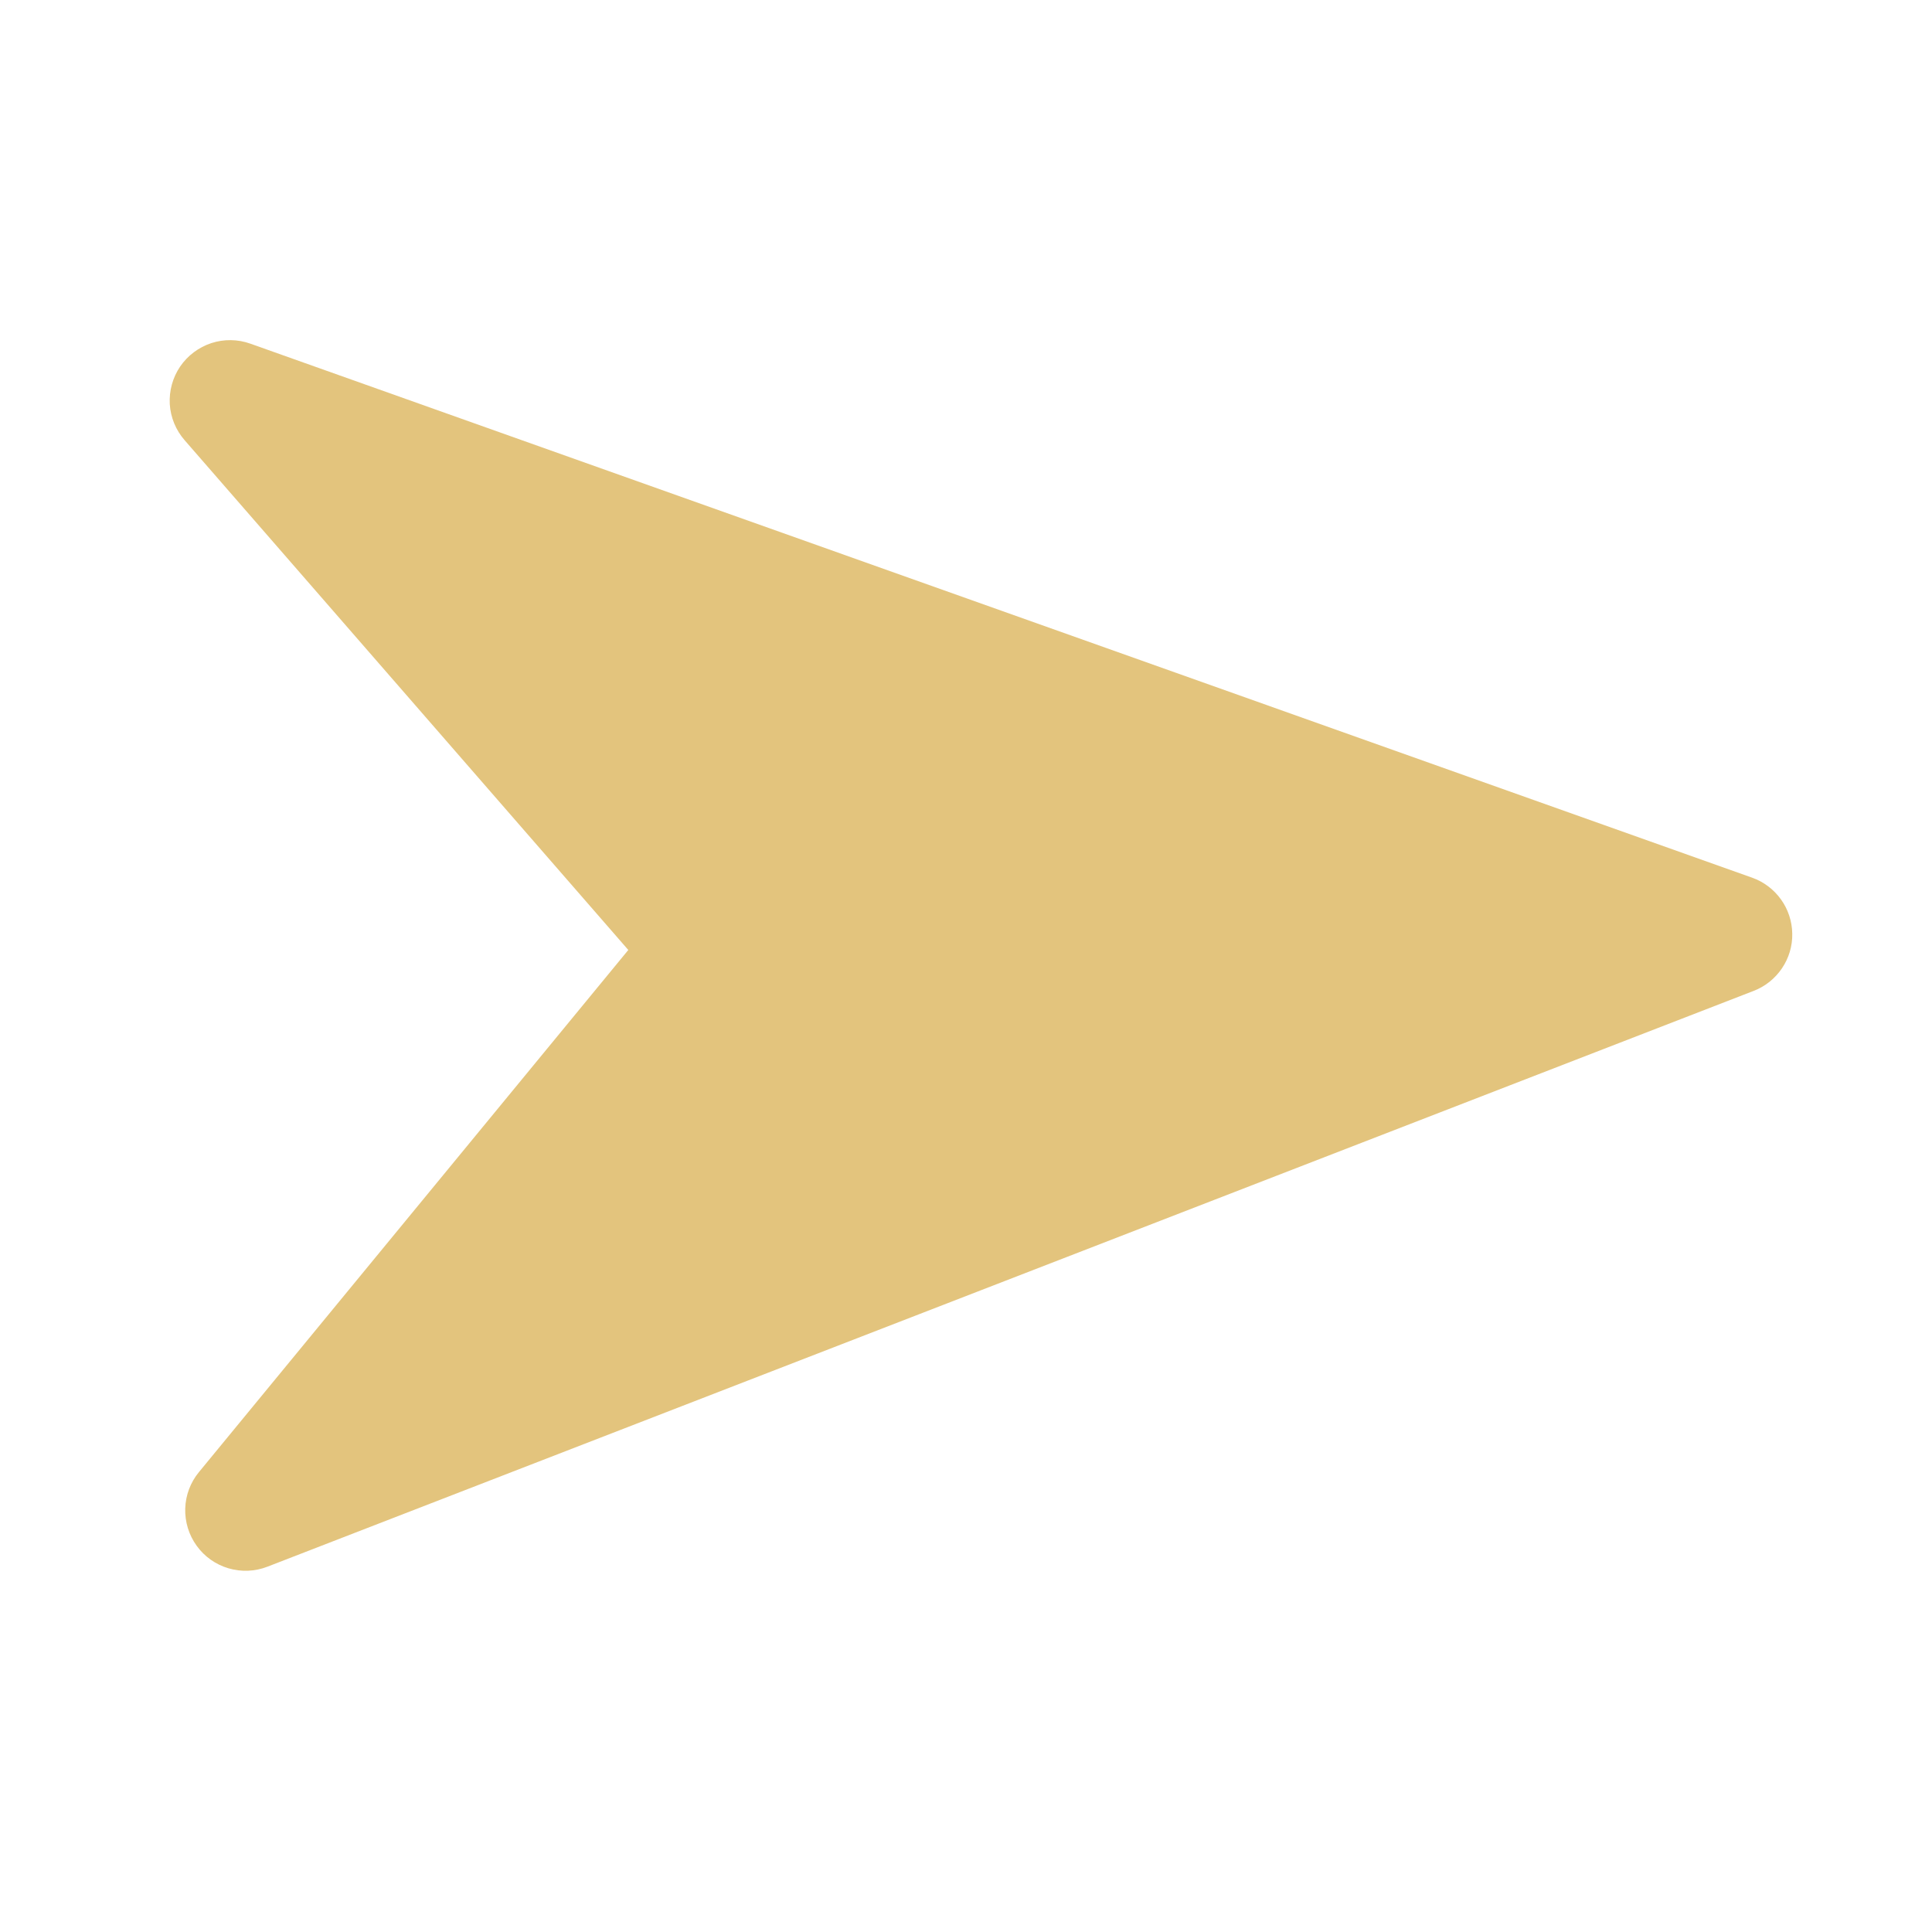 <svg width="24" height="24" viewBox="0 0 24 24" fill="none" xmlns="http://www.w3.org/2000/svg">
<g clip-path="url(#clip0_190_18)">
<path d="M21.785 12.309L3.322 19.462C3.167 19.522 2.997 19.529 2.838 19.482C2.679 19.435 2.54 19.337 2.443 19.202C2.346 19.068 2.296 18.905 2.301 18.739C2.306 18.574 2.366 18.414 2.472 18.286L7.805 11.801L2.293 5.468C2.184 5.343 2.119 5.185 2.109 5.02C2.1 4.854 2.145 4.69 2.238 4.553C2.332 4.416 2.468 4.314 2.626 4.262C2.783 4.211 2.953 4.213 3.11 4.269L21.766 10.903C21.91 10.954 22.035 11.049 22.124 11.173C22.213 11.297 22.262 11.446 22.264 11.599C22.267 11.752 22.222 11.902 22.136 12.029C22.05 12.156 21.928 12.254 21.785 12.309Z" fill="#E3C47D"/>
</g>
<defs>
<clipPath id="clip0_190_18">
<rect width="24" height="24" fill="white"/>
</clipPath>
</defs>
</svg>
